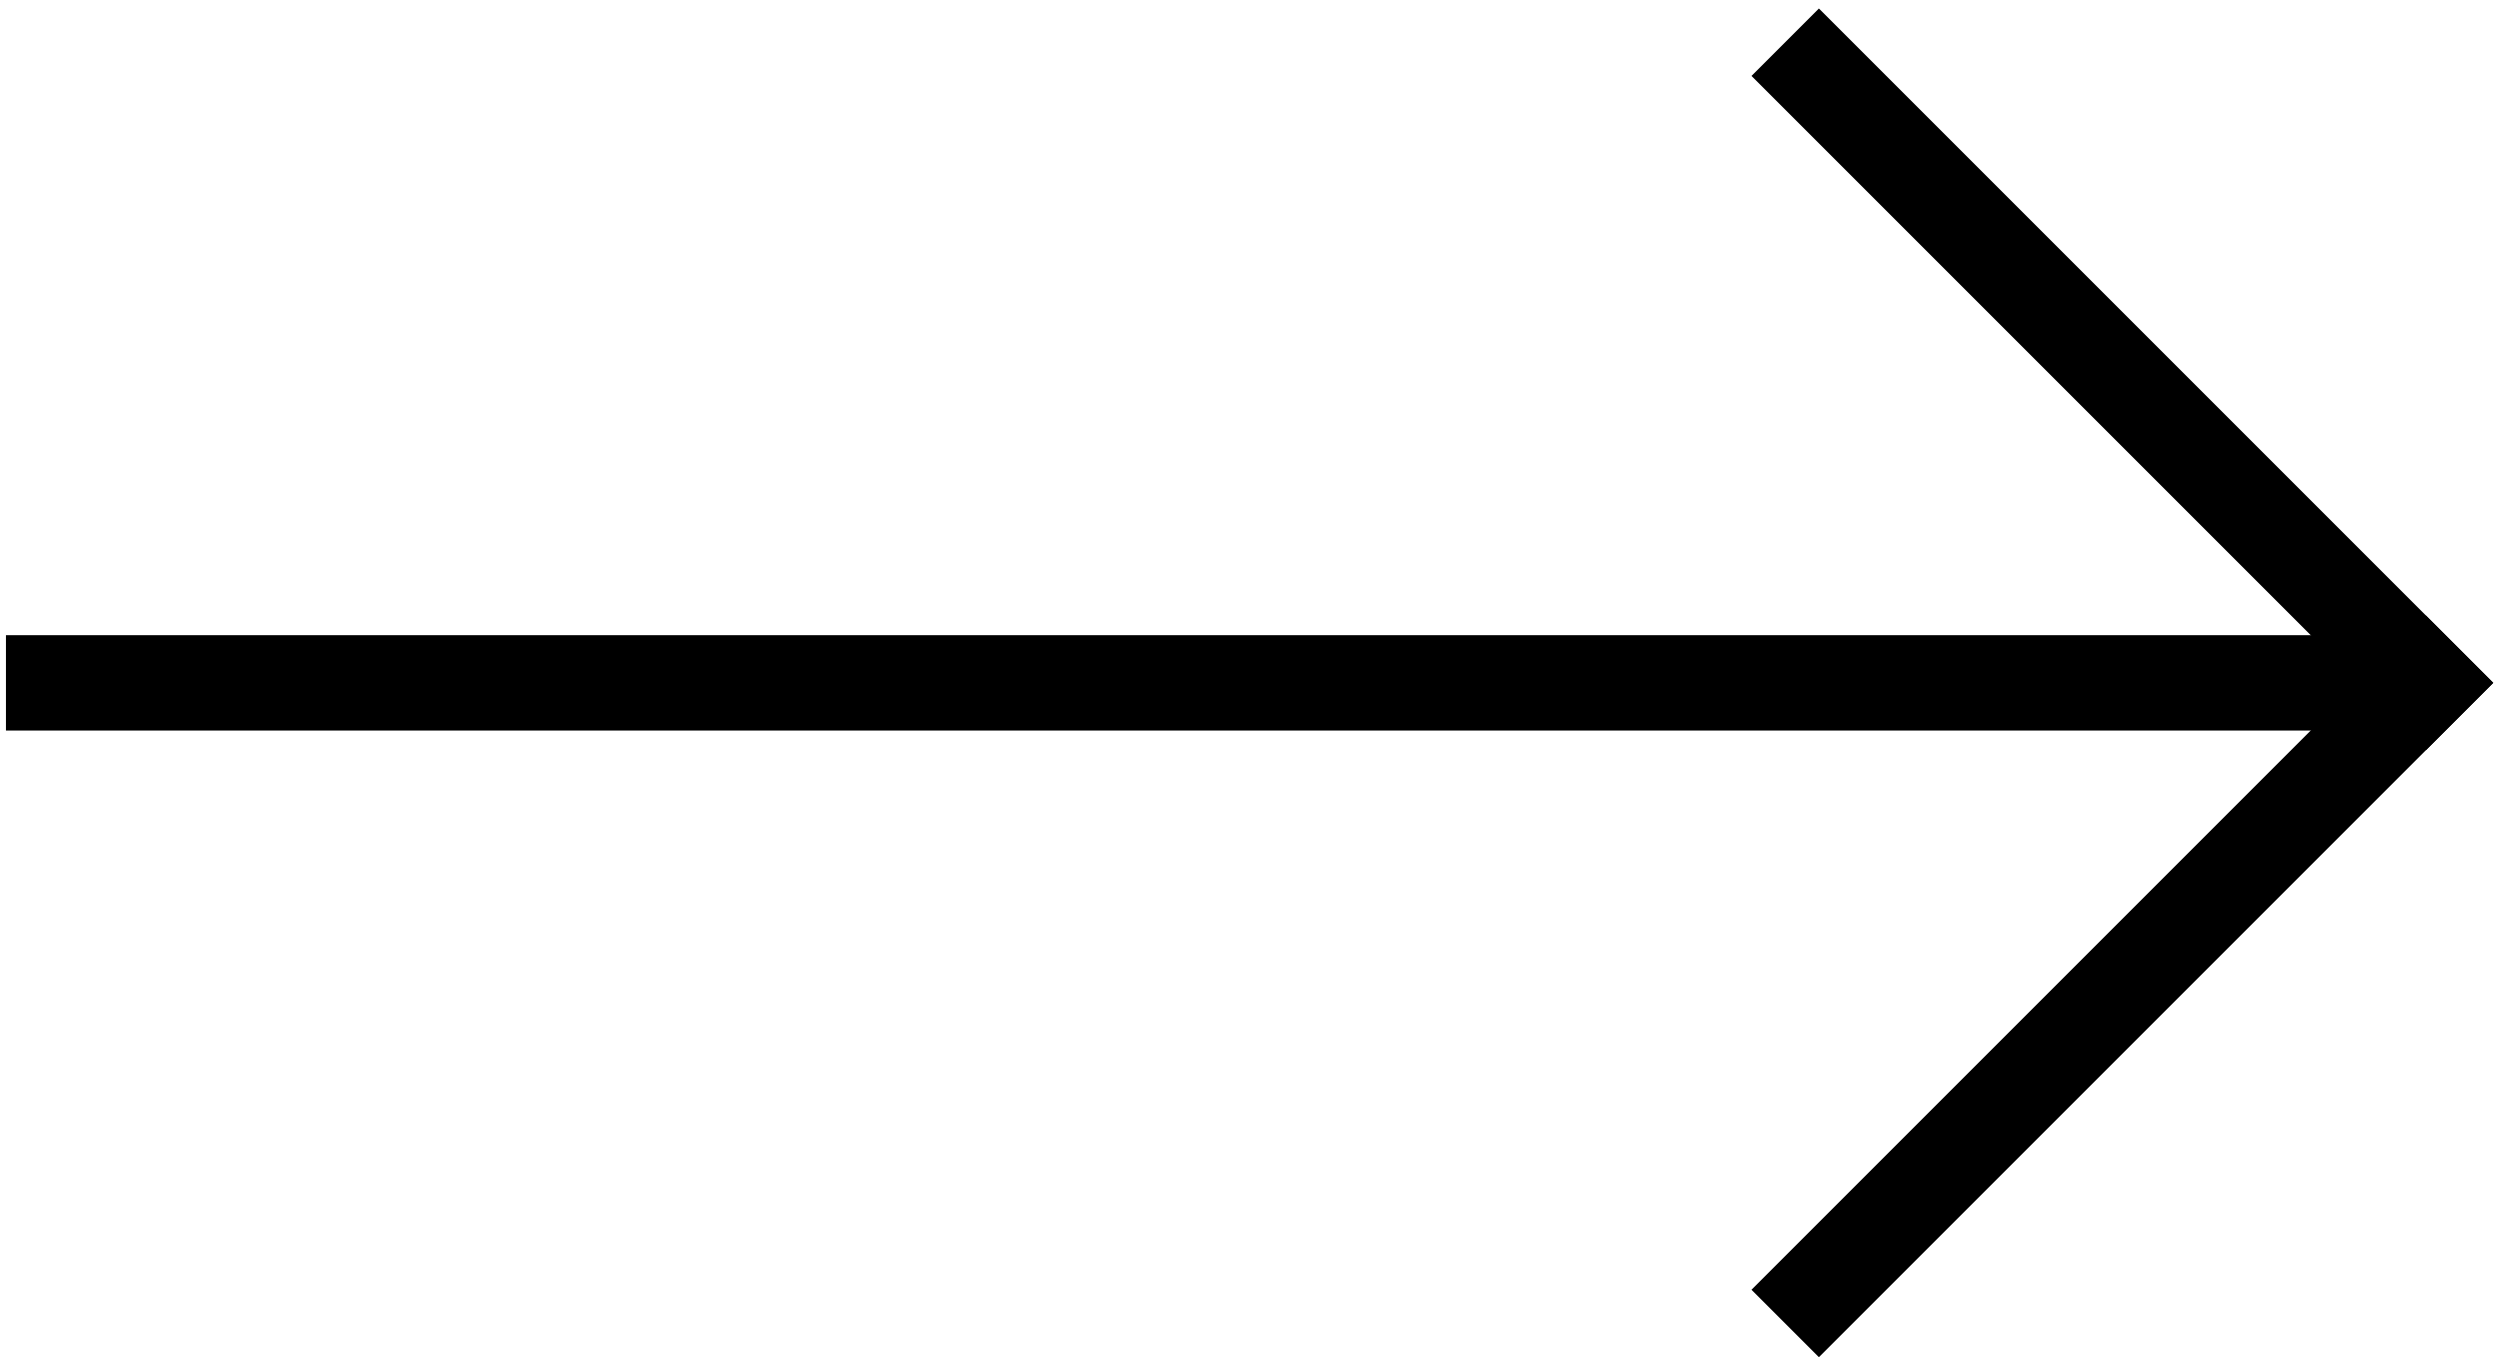 <svg width="210" height="114" viewBox="0 0 210 114" fill="none" xmlns="http://www.w3.org/2000/svg">
<rect x="0.5" y="53.355" width="203.268" height="8.011" fill="black"/>
<rect x="147.125" y="108.34" width="80.106" height="8.011" transform="rotate(-45 147.125 108.34)" fill="black"/>
<rect x="152.789" y="0.714" width="80.106" height="8.011" transform="rotate(45 152.789 0.714)" fill="black"/>
</svg>
